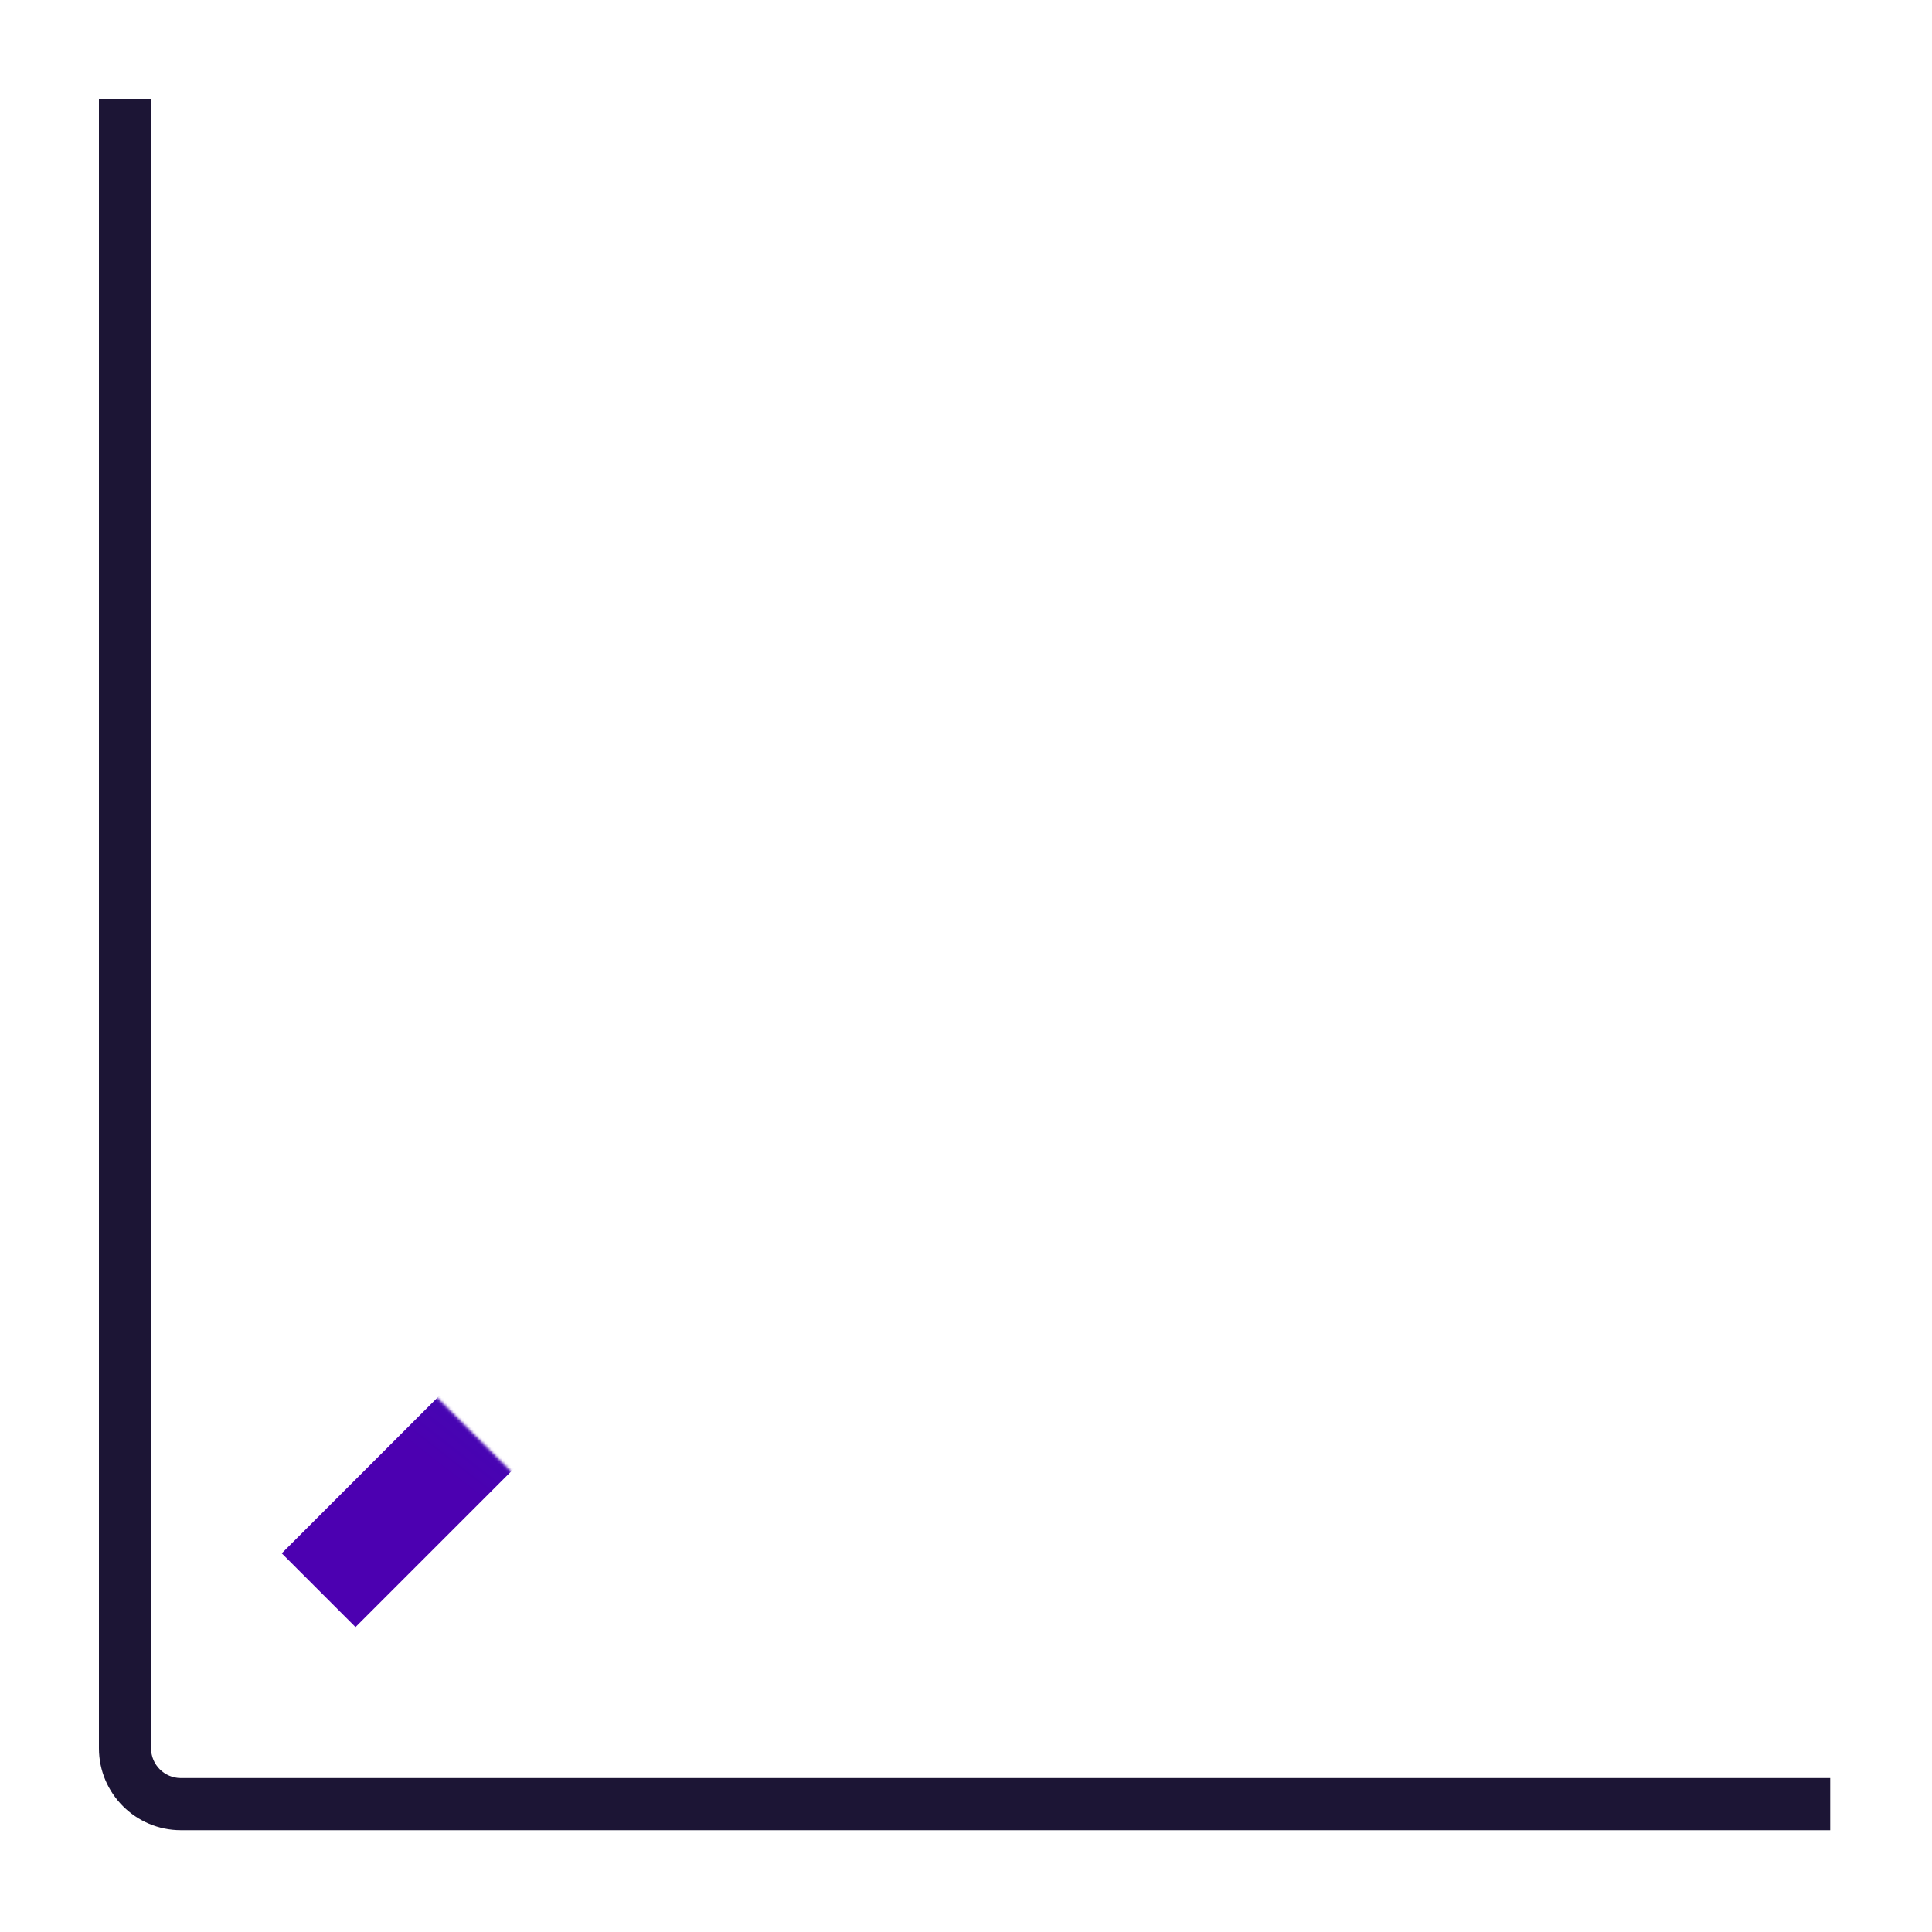 <?xml version="1.0" encoding="UTF-8"?>
<svg id="ICON_OUTLINES" data-name="ICON OUTLINES" xmlns="http://www.w3.org/2000/svg" xmlns:xlink="http://www.w3.org/1999/xlink" viewBox="0 0 667 667">
  <defs>
    <style>
      .cls-1 {
        mask: url(#mask);
      }

      .cls-2 {
        filter: url(#luminosity-noclip);
      }

      .cls-3 {
        fill: url(#White_Black);
      }

      .cls-4 {
        fill: #1c1535;
      }

      .cls-5 {
        fill: url(#S_W_Night_Grad_6);
      }
    </style>
    <filter id="luminosity-noclip" x="82" y="196" width="559" height="380.89" color-interpolation-filters="sRGB" filterUnits="userSpaceOnUse">
      <feFlood flood-color="#fff" result="bg"/>
      <feBlend in="SourceGraphic" in2="bg"/>
    </filter>
    <linearGradient id="White_Black" data-name="White, Black" x1="-2544.63" y1="3763.96" x2="-2467.63" y2="3763.96" gradientTransform="translate(2642.57 -3241.52)" gradientUnits="userSpaceOnUse">
      <stop offset="0" stop-color="#fff"/>
      <stop offset="1" stop-color="#000"/>
    </linearGradient>
    <mask id="mask" x="82" y="196" width="559" height="380.89" maskUnits="userSpaceOnUse">
      <g class="cls-2">
        <rect class="cls-3" x="97.95" y="483.95" width="77" height="77" transform="translate(602.36 795.39) rotate(135)"/>
      </g>
    </mask>
    <linearGradient id="S_W_Night_Grad_6" data-name="S&amp;amp;W Night Grad 6" x1="560.95" y1="133.46" x2="187.08" y2="612" gradientUnits="userSpaceOnUse">
      <stop offset=".1" stop-color="#00809c"/>
      <stop offset=".5" stop-color="#0043c4"/>
      <stop offset=".9" stop-color="#4c00b1"/>
    </linearGradient>
  </defs>
  <path class="cls-4" d="M631.85,631.85H62.44c-15.6,0-28.29-12.69-28.29-28.29V34.15h18v569.42c0,5.67,4.62,10.29,10.29,10.29h569.42v18Z"/>
  <g class="cls-1">
    <polygon class="cls-5" points="122.73 561.73 97.27 536.27 243 390.54 332.5 480.04 612.77 199.77 641 196 638.23 225.23 332.5 530.96 243 441.46 122.73 561.73"/>
  </g>
</svg>